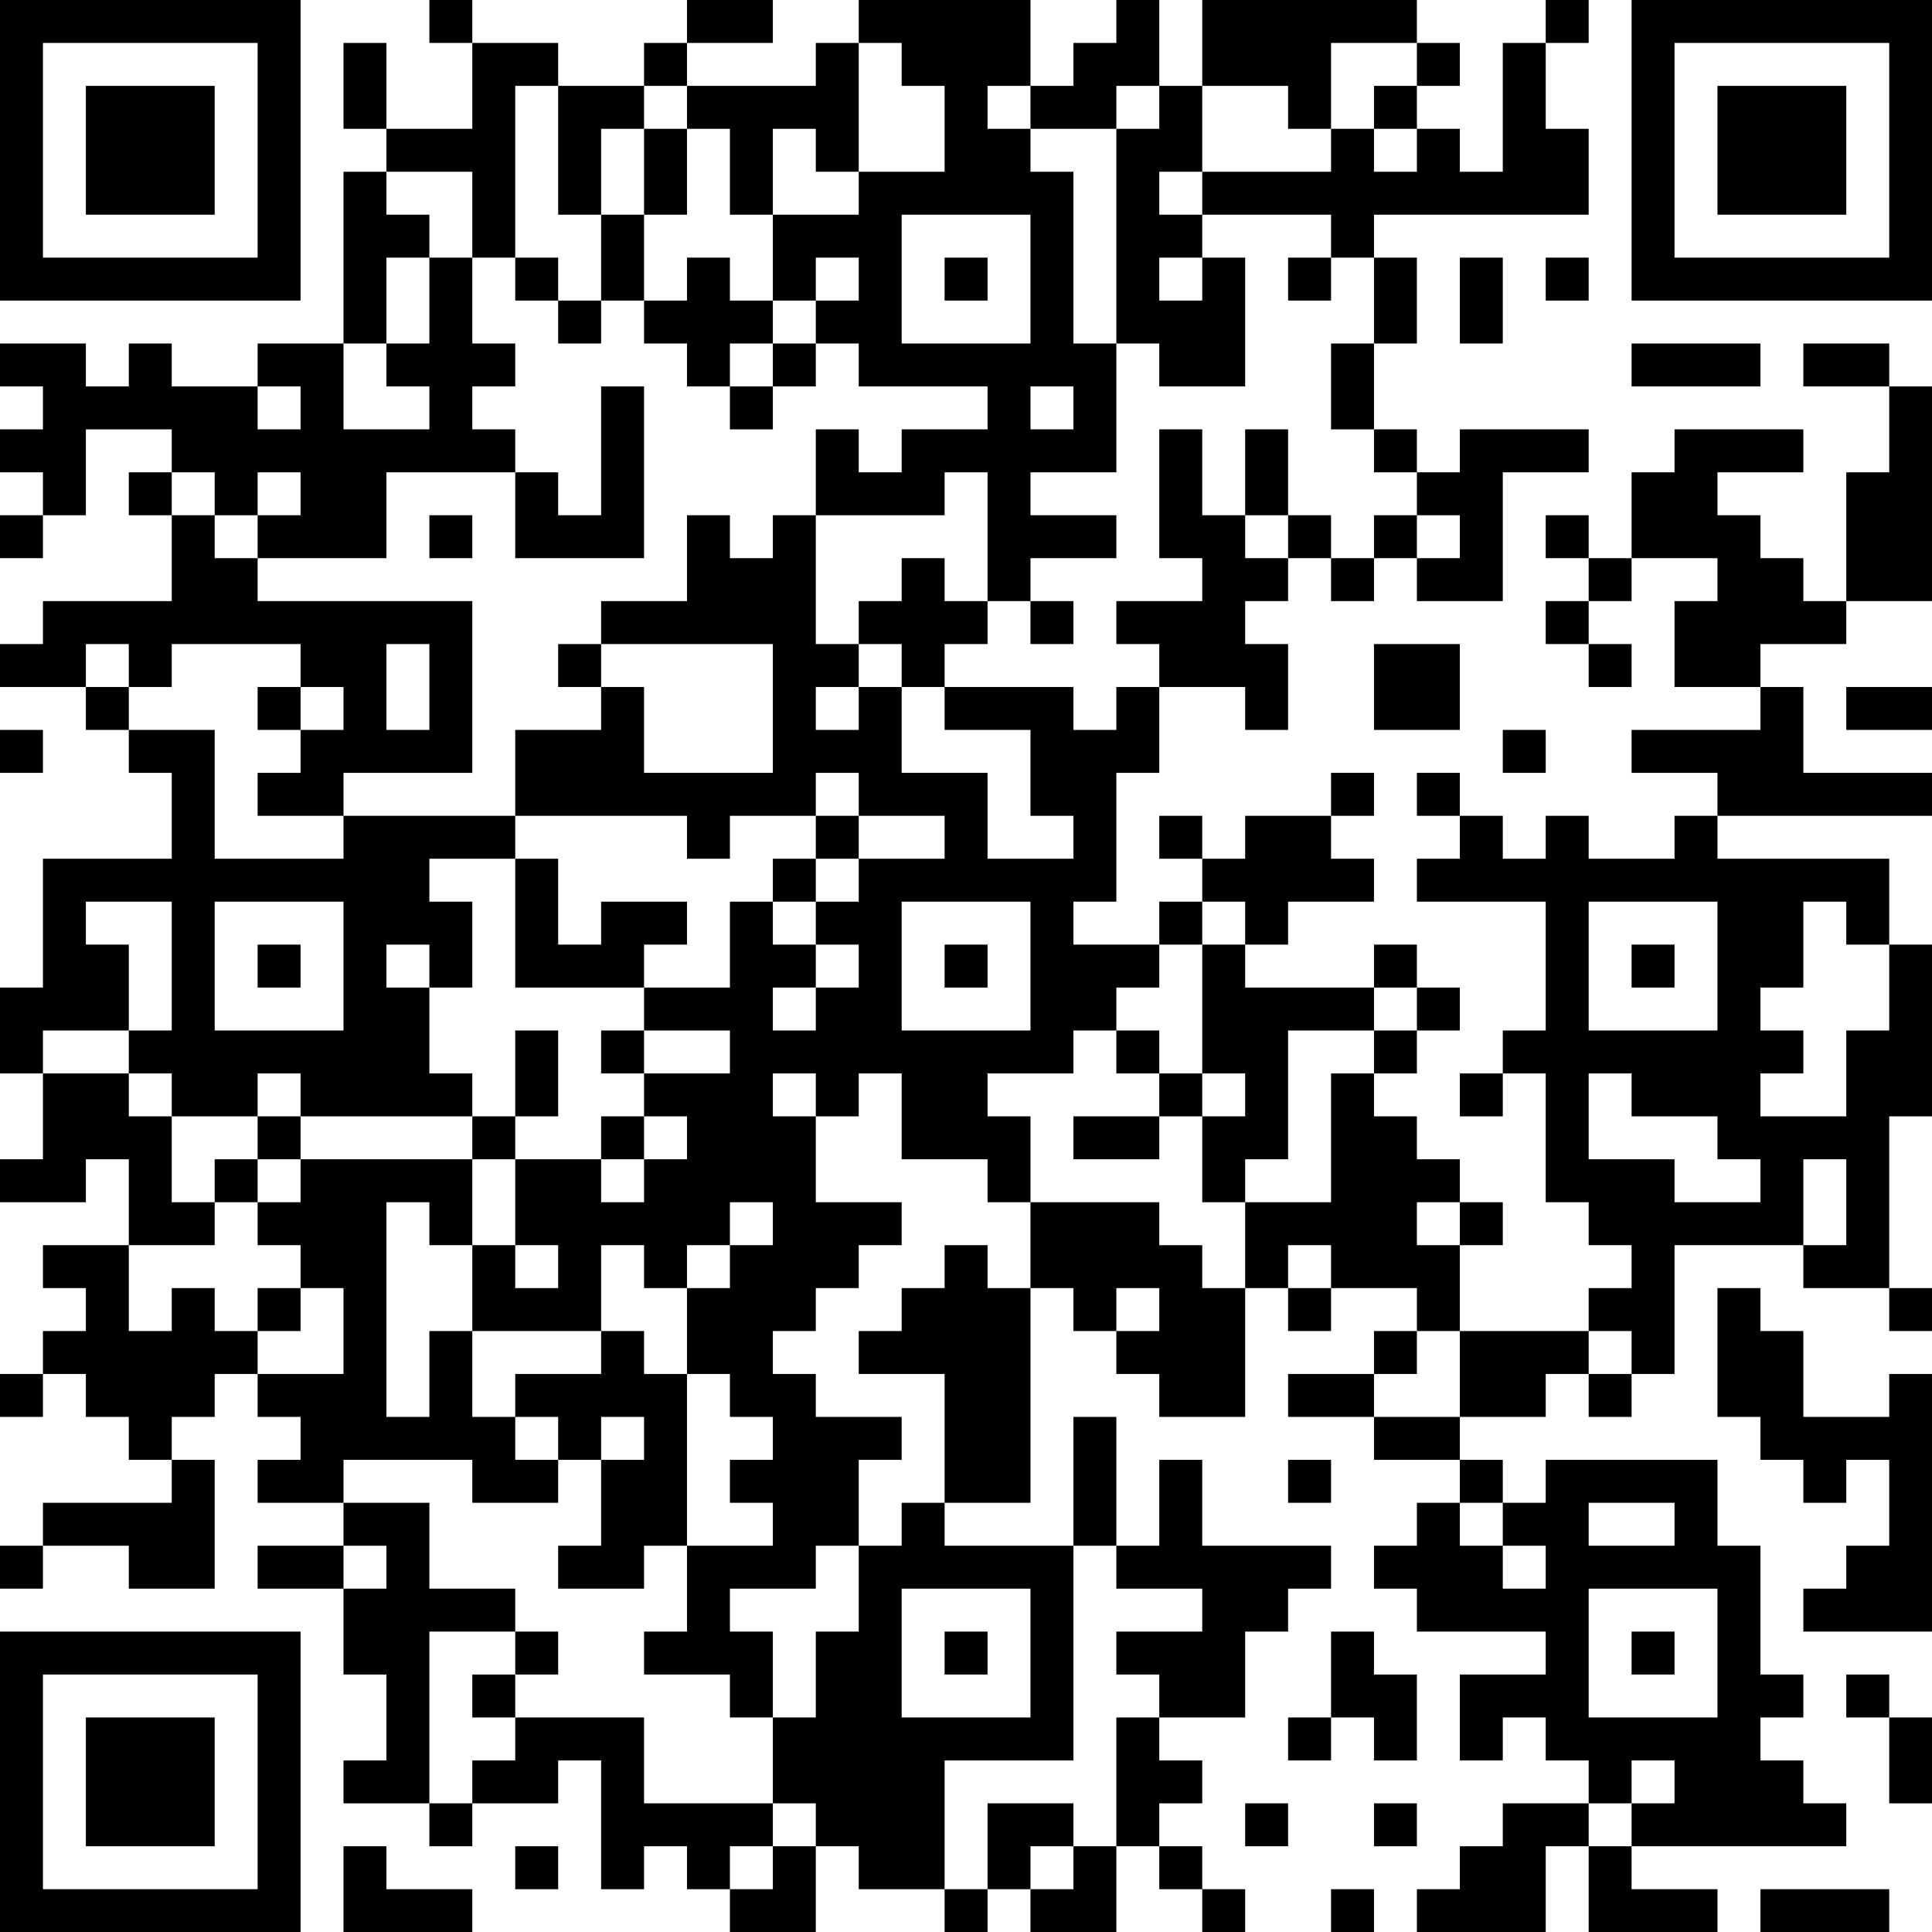 <?xml version="1.0" encoding="UTF-8"?>
<svg xmlns="http://www.w3.org/2000/svg" version="1.1" width="250" height="250" viewBox="0 0 250 250"><rect x="0" y="0" width="250" height="250" fill="#ffffff"/><g transform="scale(5.556)"><g transform="translate(0,0)"><path fill-rule="evenodd" d="M10 0L10 1L11 1L11 3L9 3L9 1L8 1L8 3L9 3L9 4L8 4L8 8L6 8L6 9L4 9L4 8L3 8L3 9L2 9L2 8L0 8L0 9L1 9L1 10L0 10L0 11L1 11L1 12L0 12L0 13L1 13L1 12L2 12L2 10L4 10L4 11L3 11L3 12L4 12L4 14L1 14L1 15L0 15L0 16L2 16L2 17L3 17L3 18L4 18L4 20L1 20L1 23L0 23L0 25L1 25L1 27L0 27L0 28L2 28L2 27L3 27L3 29L1 29L1 30L2 30L2 31L1 31L1 32L0 32L0 33L1 33L1 32L2 32L2 33L3 33L3 34L4 34L4 35L1 35L1 36L0 36L0 37L1 37L1 36L3 36L3 37L5 37L5 34L4 34L4 33L5 33L5 32L6 32L6 33L7 33L7 34L6 34L6 35L8 35L8 36L6 36L6 37L8 37L8 39L9 39L9 41L8 41L8 42L10 42L10 43L11 43L11 42L13 42L13 41L14 41L14 44L15 44L15 43L16 43L16 44L17 44L17 45L19 45L19 43L20 43L20 44L22 44L22 45L23 45L23 44L24 44L24 45L26 45L26 43L27 43L27 44L28 44L28 45L29 45L29 44L28 44L28 43L27 43L27 42L28 42L28 41L27 41L27 40L29 40L29 38L30 38L30 37L31 37L31 36L28 36L28 34L27 34L27 36L26 36L26 33L25 33L25 36L22 36L22 35L24 35L24 30L25 30L25 31L26 31L26 32L27 32L27 33L29 33L29 30L30 30L30 31L31 31L31 30L33 30L33 31L32 31L32 32L30 32L30 33L32 33L32 34L34 34L34 35L33 35L33 36L32 36L32 37L33 37L33 38L36 38L36 39L34 39L34 41L35 41L35 40L36 40L36 41L37 41L37 42L35 42L35 43L34 43L34 44L33 44L33 45L36 45L36 43L37 43L37 45L40 45L40 44L38 44L38 43L43 43L43 42L42 42L42 41L41 41L41 40L42 40L42 39L41 39L41 36L40 36L40 34L36 34L36 35L35 35L35 34L34 34L34 33L36 33L36 32L37 32L37 33L38 33L38 32L39 32L39 29L42 29L42 30L44 30L44 31L45 31L45 30L44 30L44 26L45 26L45 22L44 22L44 20L40 20L40 19L45 19L45 18L42 18L42 16L41 16L41 15L43 15L43 14L45 14L45 9L44 9L44 8L42 8L42 9L44 9L44 11L43 11L43 14L42 14L42 13L41 13L41 12L40 12L40 11L42 11L42 10L39 10L39 11L38 11L38 13L37 13L37 12L36 12L36 13L37 13L37 14L36 14L36 15L37 15L37 16L38 16L38 15L37 15L37 14L38 14L38 13L40 13L40 14L39 14L39 16L41 16L41 17L38 17L38 18L40 18L40 19L39 19L39 20L37 20L37 19L36 19L36 20L35 20L35 19L34 19L34 18L33 18L33 19L34 19L34 20L33 20L33 21L36 21L36 24L35 24L35 25L34 25L34 26L35 26L35 25L36 25L36 28L37 28L37 29L38 29L38 30L37 30L37 31L34 31L34 29L35 29L35 28L34 28L34 27L33 27L33 26L32 26L32 25L33 25L33 24L34 24L34 23L33 23L33 22L32 22L32 23L29 23L29 22L30 22L30 21L32 21L32 20L31 20L31 19L32 19L32 18L31 18L31 19L29 19L29 20L28 20L28 19L27 19L27 20L28 20L28 21L27 21L27 22L25 22L25 21L26 21L26 18L27 18L27 16L29 16L29 17L30 17L30 15L29 15L29 14L30 14L30 13L31 13L31 14L32 14L32 13L33 13L33 14L35 14L35 11L37 11L37 10L34 10L34 11L33 11L33 10L32 10L32 8L33 8L33 6L32 6L32 5L37 5L37 3L36 3L36 1L37 1L37 0L36 0L36 1L35 1L35 4L34 4L34 3L33 3L33 2L34 2L34 1L33 1L33 0L28 0L28 2L27 2L27 0L26 0L26 1L25 1L25 2L24 2L24 0L20 0L20 1L19 1L19 2L16 2L16 1L18 1L18 0L16 0L16 1L15 1L15 2L13 2L13 1L11 1L11 0ZM20 1L20 4L19 4L19 3L18 3L18 5L17 5L17 3L16 3L16 2L15 2L15 3L14 3L14 5L13 5L13 2L12 2L12 6L11 6L11 4L9 4L9 5L10 5L10 6L9 6L9 8L8 8L8 10L10 10L10 9L9 9L9 8L10 8L10 6L11 6L11 8L12 8L12 9L11 9L11 10L12 10L12 11L9 11L9 13L6 13L6 12L7 12L7 11L6 11L6 12L5 12L5 11L4 11L4 12L5 12L5 13L6 13L6 14L11 14L11 18L8 18L8 19L6 19L6 18L7 18L7 17L8 17L8 16L7 16L7 15L4 15L4 16L3 16L3 15L2 15L2 16L3 16L3 17L5 17L5 20L8 20L8 19L12 19L12 20L10 20L10 21L11 21L11 23L10 23L10 22L9 22L9 23L10 23L10 25L11 25L11 26L7 26L7 25L6 25L6 26L4 26L4 25L3 25L3 24L4 24L4 21L2 21L2 22L3 22L3 24L1 24L1 25L3 25L3 26L4 26L4 28L5 28L5 29L3 29L3 31L4 31L4 30L5 30L5 31L6 31L6 32L8 32L8 30L7 30L7 29L6 29L6 28L7 28L7 27L11 27L11 29L10 29L10 28L9 28L9 33L10 33L10 31L11 31L11 33L12 33L12 34L13 34L13 35L11 35L11 34L8 34L8 35L10 35L10 37L12 37L12 38L10 38L10 42L11 42L11 41L12 41L12 40L15 40L15 42L18 42L18 43L17 43L17 44L18 44L18 43L19 43L19 42L18 42L18 40L19 40L19 38L20 38L20 36L21 36L21 35L22 35L22 32L20 32L20 31L21 31L21 30L22 30L22 29L23 29L23 30L24 30L24 28L27 28L27 29L28 29L28 30L29 30L29 28L31 28L31 25L32 25L32 24L33 24L33 23L32 23L32 24L30 24L30 27L29 27L29 28L28 28L28 26L29 26L29 25L28 25L28 22L29 22L29 21L28 21L28 22L27 22L27 23L26 23L26 24L25 24L25 25L23 25L23 26L24 26L24 28L23 28L23 27L21 27L21 25L20 25L20 26L19 26L19 25L18 25L18 26L19 26L19 28L21 28L21 29L20 29L20 30L19 30L19 31L18 31L18 32L19 32L19 33L21 33L21 34L20 34L20 36L19 36L19 37L17 37L17 38L18 38L18 40L17 40L17 39L15 39L15 38L16 38L16 36L18 36L18 35L17 35L17 34L18 34L18 33L17 33L17 32L16 32L16 30L17 30L17 29L18 29L18 28L17 28L17 29L16 29L16 30L15 30L15 29L14 29L14 31L11 31L11 29L12 29L12 30L13 30L13 29L12 29L12 27L14 27L14 28L15 28L15 27L16 27L16 26L15 26L15 25L17 25L17 24L15 24L15 23L17 23L17 21L18 21L18 22L19 22L19 23L18 23L18 24L19 24L19 23L20 23L20 22L19 22L19 21L20 21L20 20L22 20L22 19L20 19L20 18L19 18L19 19L17 19L17 20L16 20L16 19L12 19L12 17L14 17L14 16L15 16L15 18L18 18L18 15L14 15L14 14L16 14L16 12L17 12L17 13L18 13L18 12L19 12L19 15L20 15L20 16L19 16L19 17L20 17L20 16L21 16L21 18L23 18L23 20L25 20L25 19L24 19L24 17L22 17L22 16L25 16L25 17L26 17L26 16L27 16L27 15L26 15L26 14L28 14L28 13L27 13L27 10L28 10L28 12L29 12L29 13L30 13L30 12L31 12L31 13L32 13L32 12L33 12L33 13L34 13L34 12L33 12L33 11L32 11L32 10L31 10L31 8L32 8L32 6L31 6L31 5L28 5L28 4L31 4L31 3L32 3L32 4L33 4L33 3L32 3L32 2L33 2L33 1L31 1L31 3L30 3L30 2L28 2L28 4L27 4L27 5L28 5L28 6L27 6L27 7L28 7L28 6L29 6L29 9L27 9L27 8L26 8L26 3L27 3L27 2L26 2L26 3L24 3L24 2L23 2L23 3L24 3L24 4L25 4L25 8L26 8L26 11L24 11L24 12L26 12L26 13L24 13L24 14L23 14L23 11L22 11L22 12L19 12L19 10L20 10L20 11L21 11L21 10L23 10L23 9L20 9L20 8L19 8L19 7L20 7L20 6L19 6L19 7L18 7L18 5L20 5L20 4L22 4L22 2L21 2L21 1ZM15 3L15 5L14 5L14 7L13 7L13 6L12 6L12 7L13 7L13 8L14 8L14 7L15 7L15 8L16 8L16 9L17 9L17 10L18 10L18 9L19 9L19 8L18 8L18 7L17 7L17 6L16 6L16 7L15 7L15 5L16 5L16 3ZM21 5L21 8L24 8L24 5ZM22 6L22 7L23 7L23 6ZM30 6L30 7L31 7L31 6ZM34 6L34 8L35 8L35 6ZM36 6L36 7L37 7L37 6ZM17 8L17 9L18 9L18 8ZM38 8L38 9L41 9L41 8ZM6 9L6 10L7 10L7 9ZM14 9L14 12L13 12L13 11L12 11L12 13L15 13L15 9ZM24 9L24 10L25 10L25 9ZM29 10L29 12L30 12L30 10ZM10 12L10 13L11 13L11 12ZM21 13L21 14L20 14L20 15L21 15L21 16L22 16L22 15L23 15L23 14L22 14L22 13ZM24 14L24 15L25 15L25 14ZM9 15L9 17L10 17L10 15ZM13 15L13 16L14 16L14 15ZM32 15L32 17L34 17L34 15ZM6 16L6 17L7 17L7 16ZM43 16L43 17L45 17L45 16ZM0 17L0 18L1 18L1 17ZM35 17L35 18L36 18L36 17ZM19 19L19 20L18 20L18 21L19 21L19 20L20 20L20 19ZM12 20L12 23L15 23L15 22L16 22L16 21L14 21L14 22L13 22L13 20ZM5 21L5 24L8 24L8 21ZM21 21L21 24L24 24L24 21ZM37 21L37 24L40 24L40 21ZM42 21L42 23L41 23L41 24L42 24L42 25L41 25L41 26L43 26L43 24L44 24L44 22L43 22L43 21ZM6 22L6 23L7 23L7 22ZM22 22L22 23L23 23L23 22ZM38 22L38 23L39 23L39 22ZM12 24L12 26L11 26L11 27L12 27L12 26L13 26L13 24ZM14 24L14 25L15 25L15 24ZM26 24L26 25L27 25L27 26L25 26L25 27L27 27L27 26L28 26L28 25L27 25L27 24ZM37 25L37 27L39 27L39 28L41 28L41 27L40 27L40 26L38 26L38 25ZM6 26L6 27L5 27L5 28L6 28L6 27L7 27L7 26ZM14 26L14 27L15 27L15 26ZM42 27L42 29L43 29L43 27ZM33 28L33 29L34 29L34 28ZM30 29L30 30L31 30L31 29ZM6 30L6 31L7 31L7 30ZM26 30L26 31L27 31L27 30ZM40 30L40 33L41 33L41 34L42 34L42 35L43 35L43 34L44 34L44 36L43 36L43 37L42 37L42 38L45 38L45 32L44 32L44 33L42 33L42 31L41 31L41 30ZM14 31L14 32L12 32L12 33L13 33L13 34L14 34L14 36L13 36L13 37L15 37L15 36L16 36L16 32L15 32L15 31ZM33 31L33 32L32 32L32 33L34 33L34 31ZM37 31L37 32L38 32L38 31ZM14 33L14 34L15 34L15 33ZM30 34L30 35L31 35L31 34ZM34 35L34 36L35 36L35 37L36 37L36 36L35 36L35 35ZM37 35L37 36L39 36L39 35ZM8 36L8 37L9 37L9 36ZM25 36L25 41L22 41L22 44L23 44L23 42L25 42L25 43L24 43L24 44L25 44L25 43L26 43L26 40L27 40L27 39L26 39L26 38L28 38L28 37L26 37L26 36ZM21 37L21 40L24 40L24 37ZM37 37L37 40L40 40L40 37ZM12 38L12 39L11 39L11 40L12 40L12 39L13 39L13 38ZM22 38L22 39L23 39L23 38ZM31 38L31 40L30 40L30 41L31 41L31 40L32 40L32 41L33 41L33 39L32 39L32 38ZM38 38L38 39L39 39L39 38ZM43 39L43 40L44 40L44 42L45 42L45 40L44 40L44 39ZM38 41L38 42L37 42L37 43L38 43L38 42L39 42L39 41ZM29 42L29 43L30 43L30 42ZM32 42L32 43L33 43L33 42ZM8 43L8 45L11 45L11 44L9 44L9 43ZM12 43L12 44L13 44L13 43ZM31 44L31 45L32 45L32 44ZM41 44L41 45L44 45L44 44ZM0 0L0 7L7 7L7 0ZM1 1L1 6L6 6L6 1ZM2 2L2 5L5 5L5 2ZM38 0L38 7L45 7L45 0ZM39 1L39 6L44 6L44 1ZM40 2L40 5L43 5L43 2ZM0 38L0 45L7 45L7 38ZM1 39L1 44L6 44L6 39ZM2 40L2 43L5 43L5 40Z" fill="#000000"/></g></g></svg>
